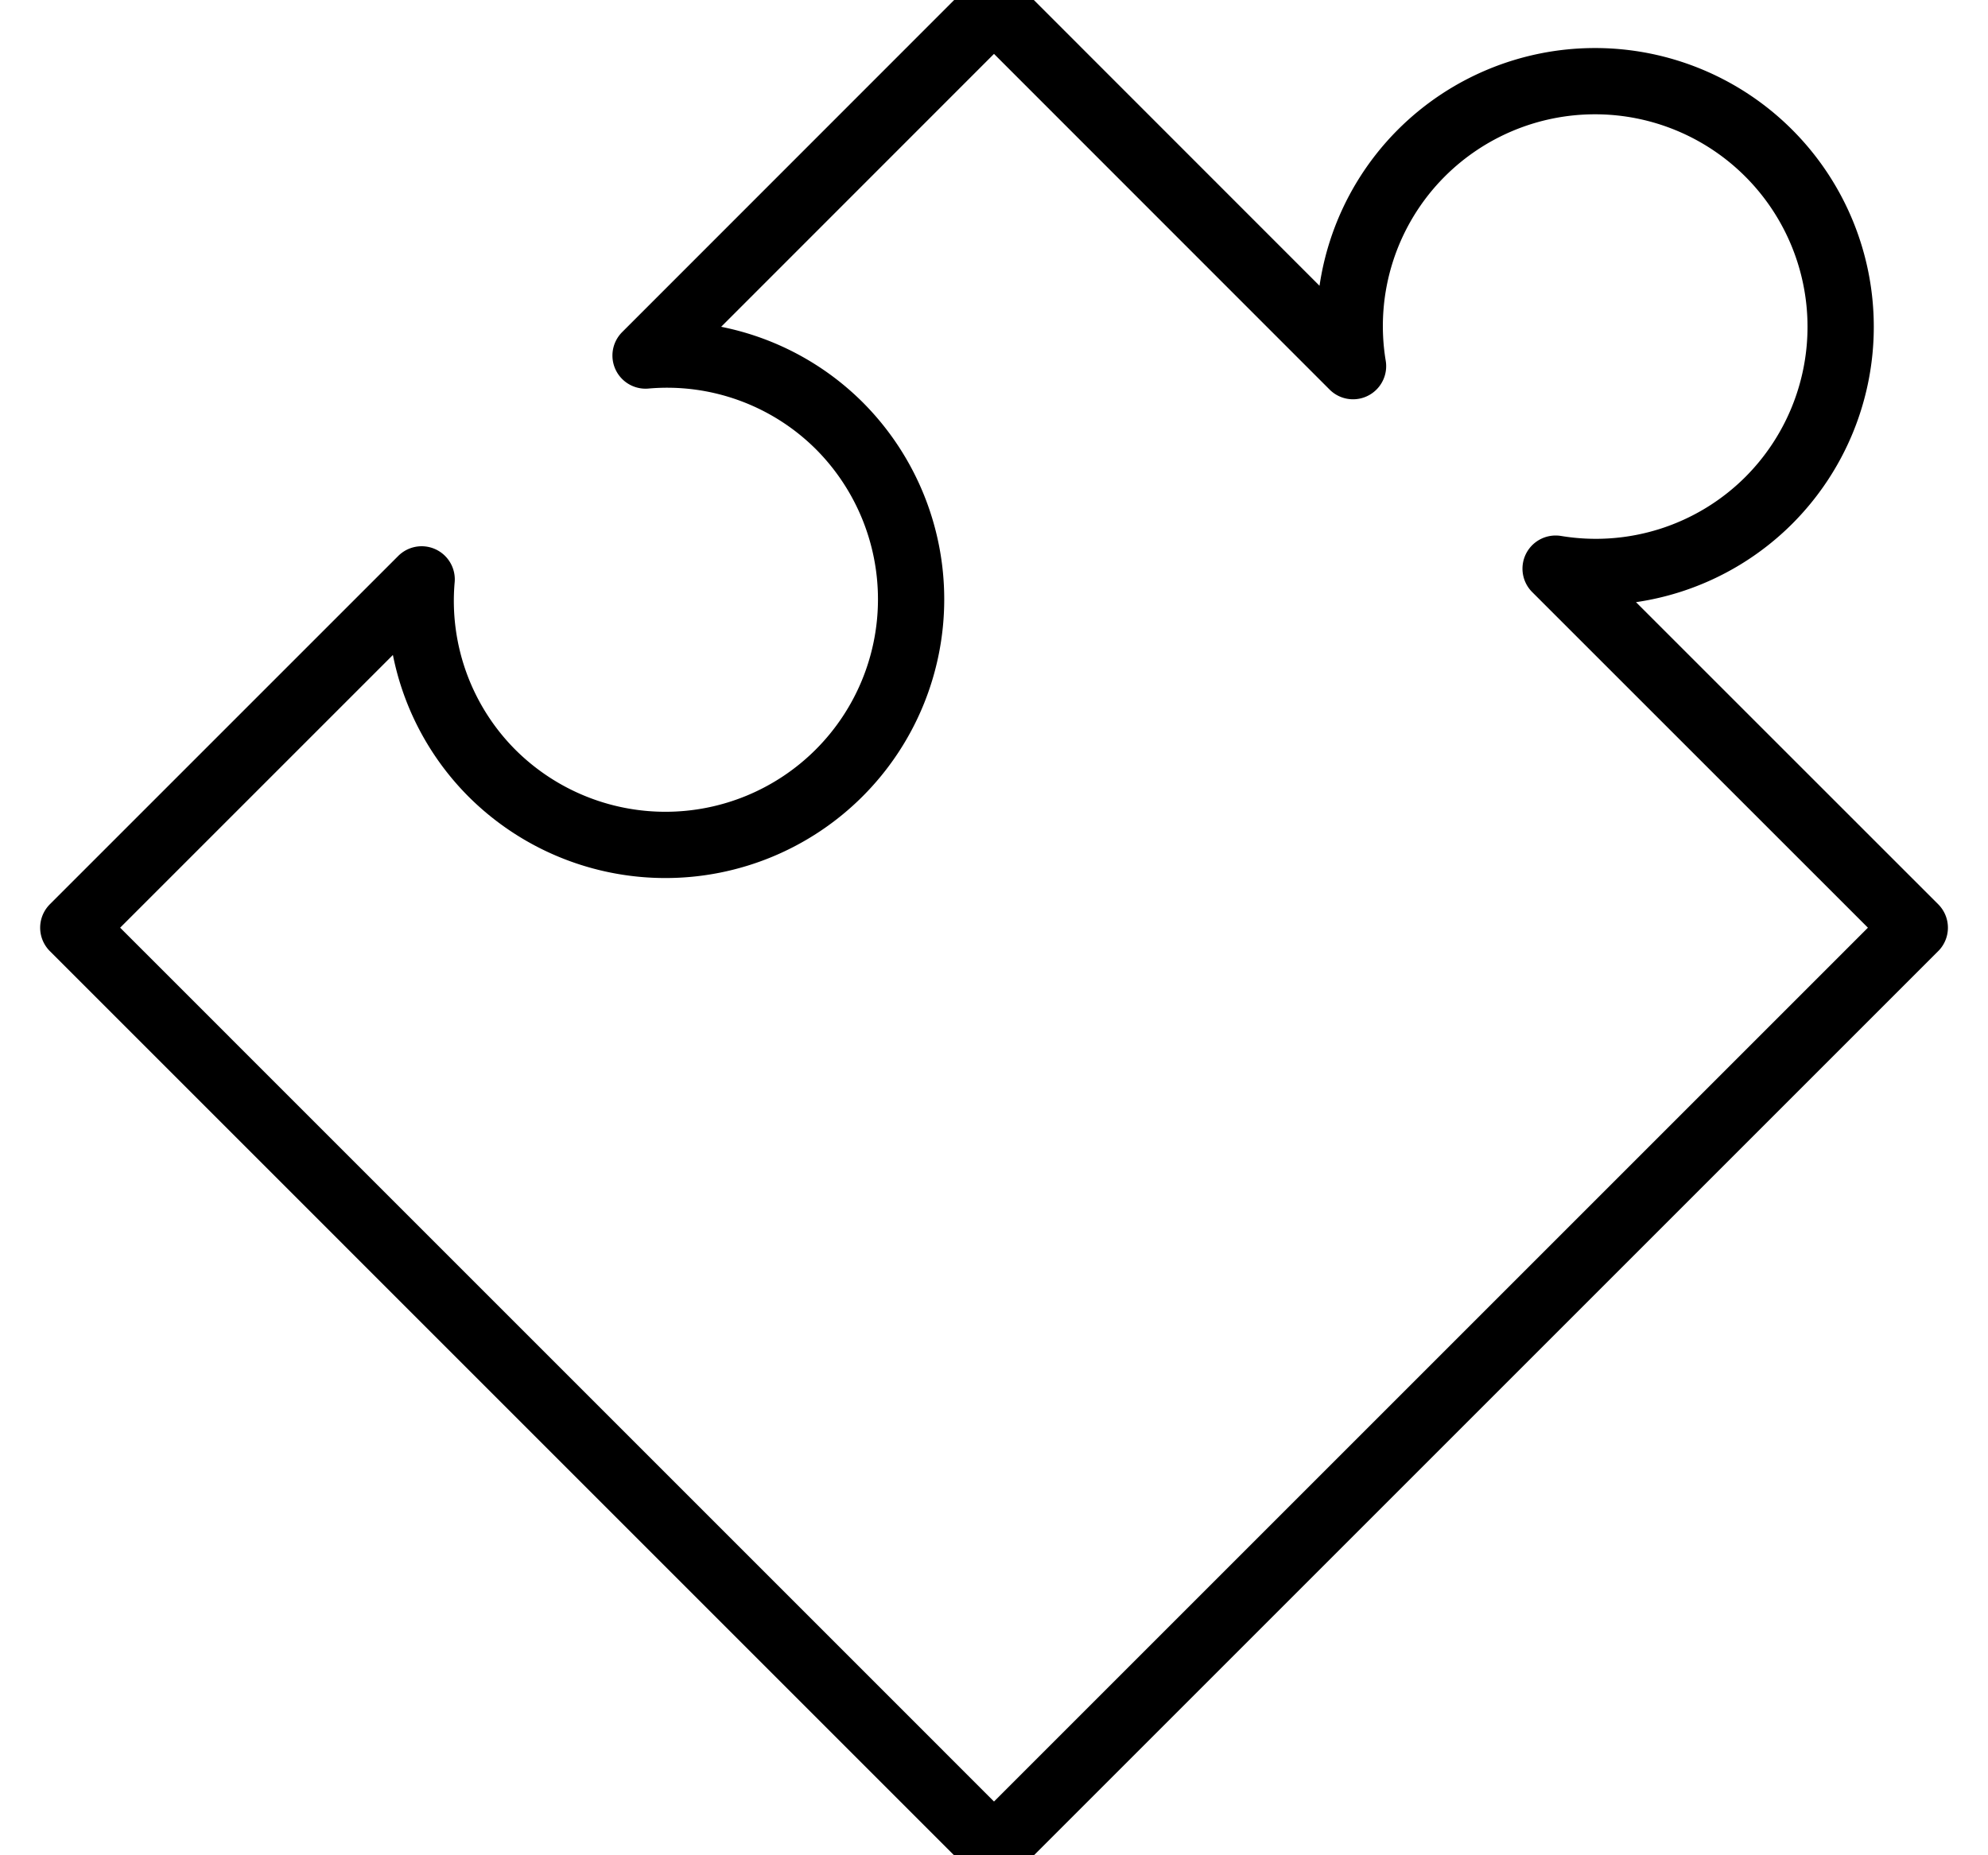 <svg xmlns="http://www.w3.org/2000/svg" viewBox="0 0 30 28"><g id="Шаблон-вакансии" fill="none" fill-rule="evenodd" transform="translate(-625 -647)" stroke-linecap="round" stroke-linejoin="round"><g id="thin-0177_puzzle_module_connect" transform="translate(626 647)" stroke="#000"><path d="M22.476 8.582a3.694 3.694 0 0 0 3.215-1.029 3.707 3.707 0 0 0-5.243-5.242 3.694 3.694 0 0 0-1.03 3.215L14 .106l-5.258 5.26a3.682 3.682 0 0 1 2.921 1.057 3.707 3.707 0 1 1-5.242 5.243 3.683 3.683 0 0 1-1.058-2.922L.106 14.001 14 27.896l13.895-13.895-5.42-5.419z" id="Shape"/></g></g></svg>